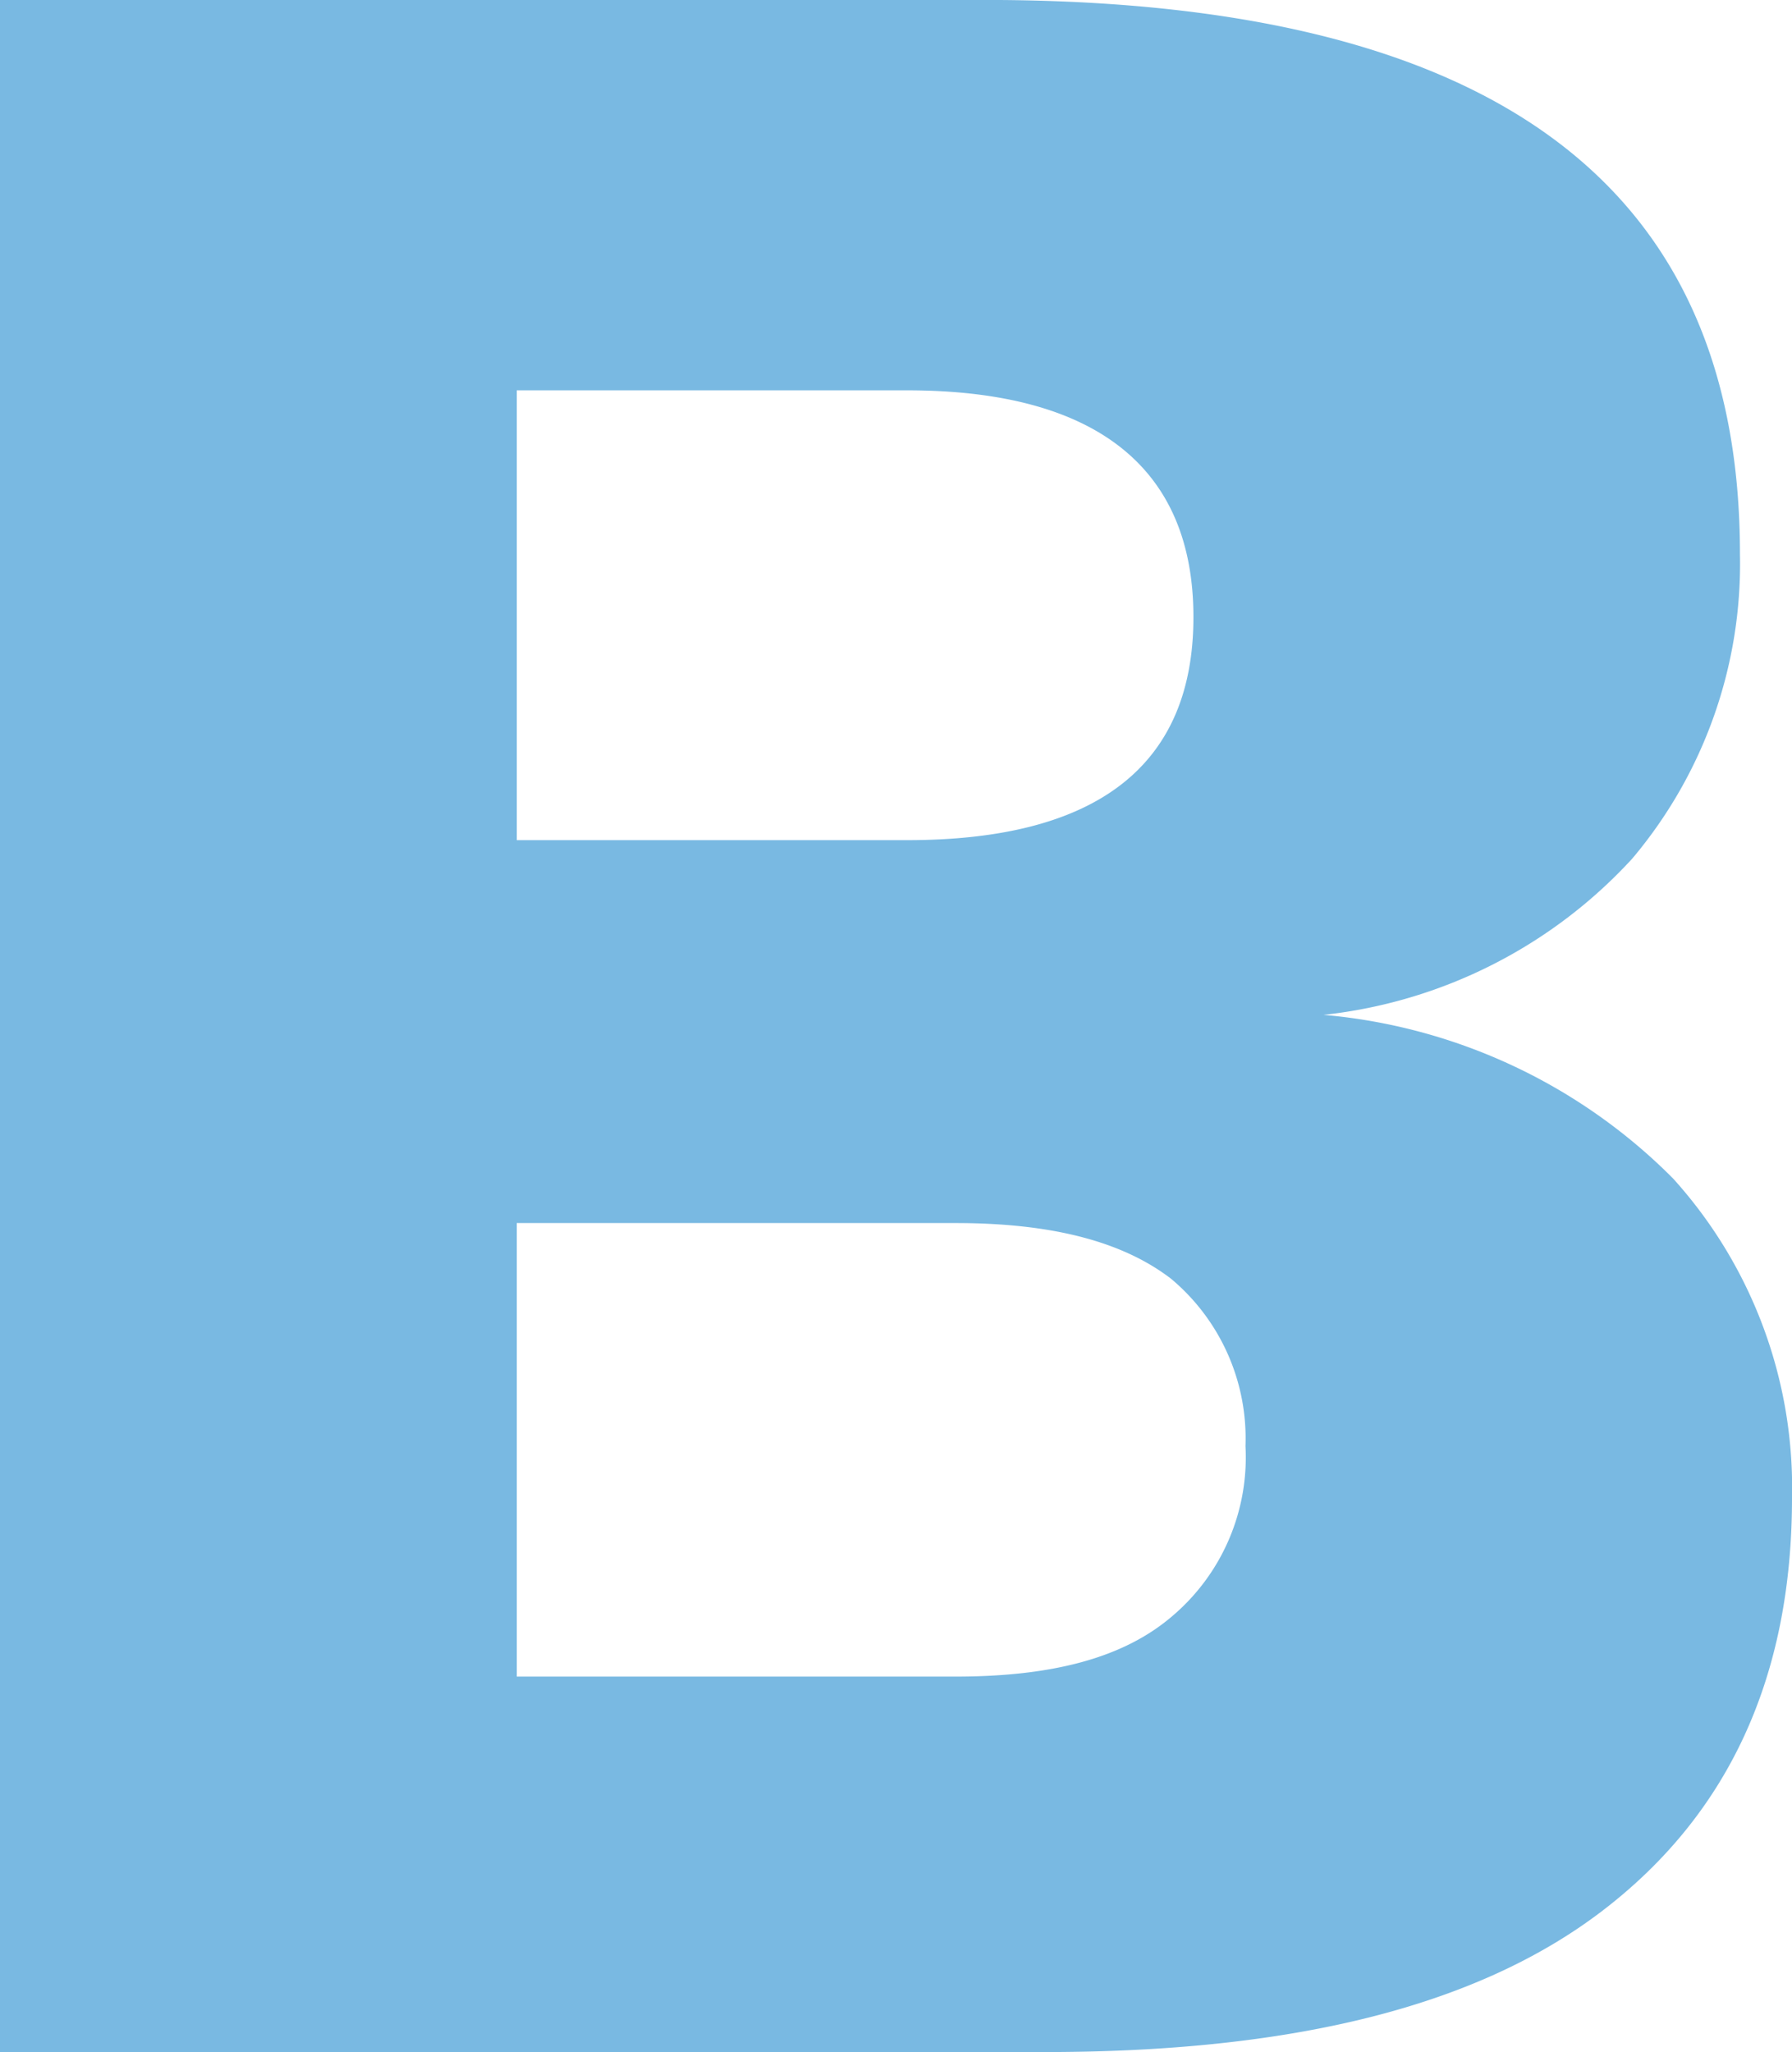 <svg xmlns="http://www.w3.org/2000/svg" viewBox="0 0 48.2 55.2"><defs><style>.cls-1{fill:#79b9e2;}</style></defs><title>br</title><g id="Capa_2" data-name="Capa 2"><g id="PACKS"><path class="cls-1" d="M0,0H26.9C40.2.1,46.8,5,46.8,14.9a12.3,12.3,0,0,1-2.9,8.2,13.2,13.2,0,0,1-8.3,4.2h0A15.1,15.1,0,0,1,45,31.7a12.4,12.4,0,0,1,3.2,8.6q0,7.2-5.1,11.1c-3.4,2.6-8.4,3.8-15,3.8H0ZM24.4,22.6c5.1,0,7.7-2,7.7-6s-2.6-6.1-7.7-6.1H13.9V22.6Zm1.3,22.5c2.6,0,4.5-.5,5.8-1.6a5.6,5.6,0,0,0,2-4.6,5.6,5.6,0,0,0-2-4.5c-1.3-1-3.2-1.5-5.8-1.5H13.9V45.1Z"/></g></g></svg>